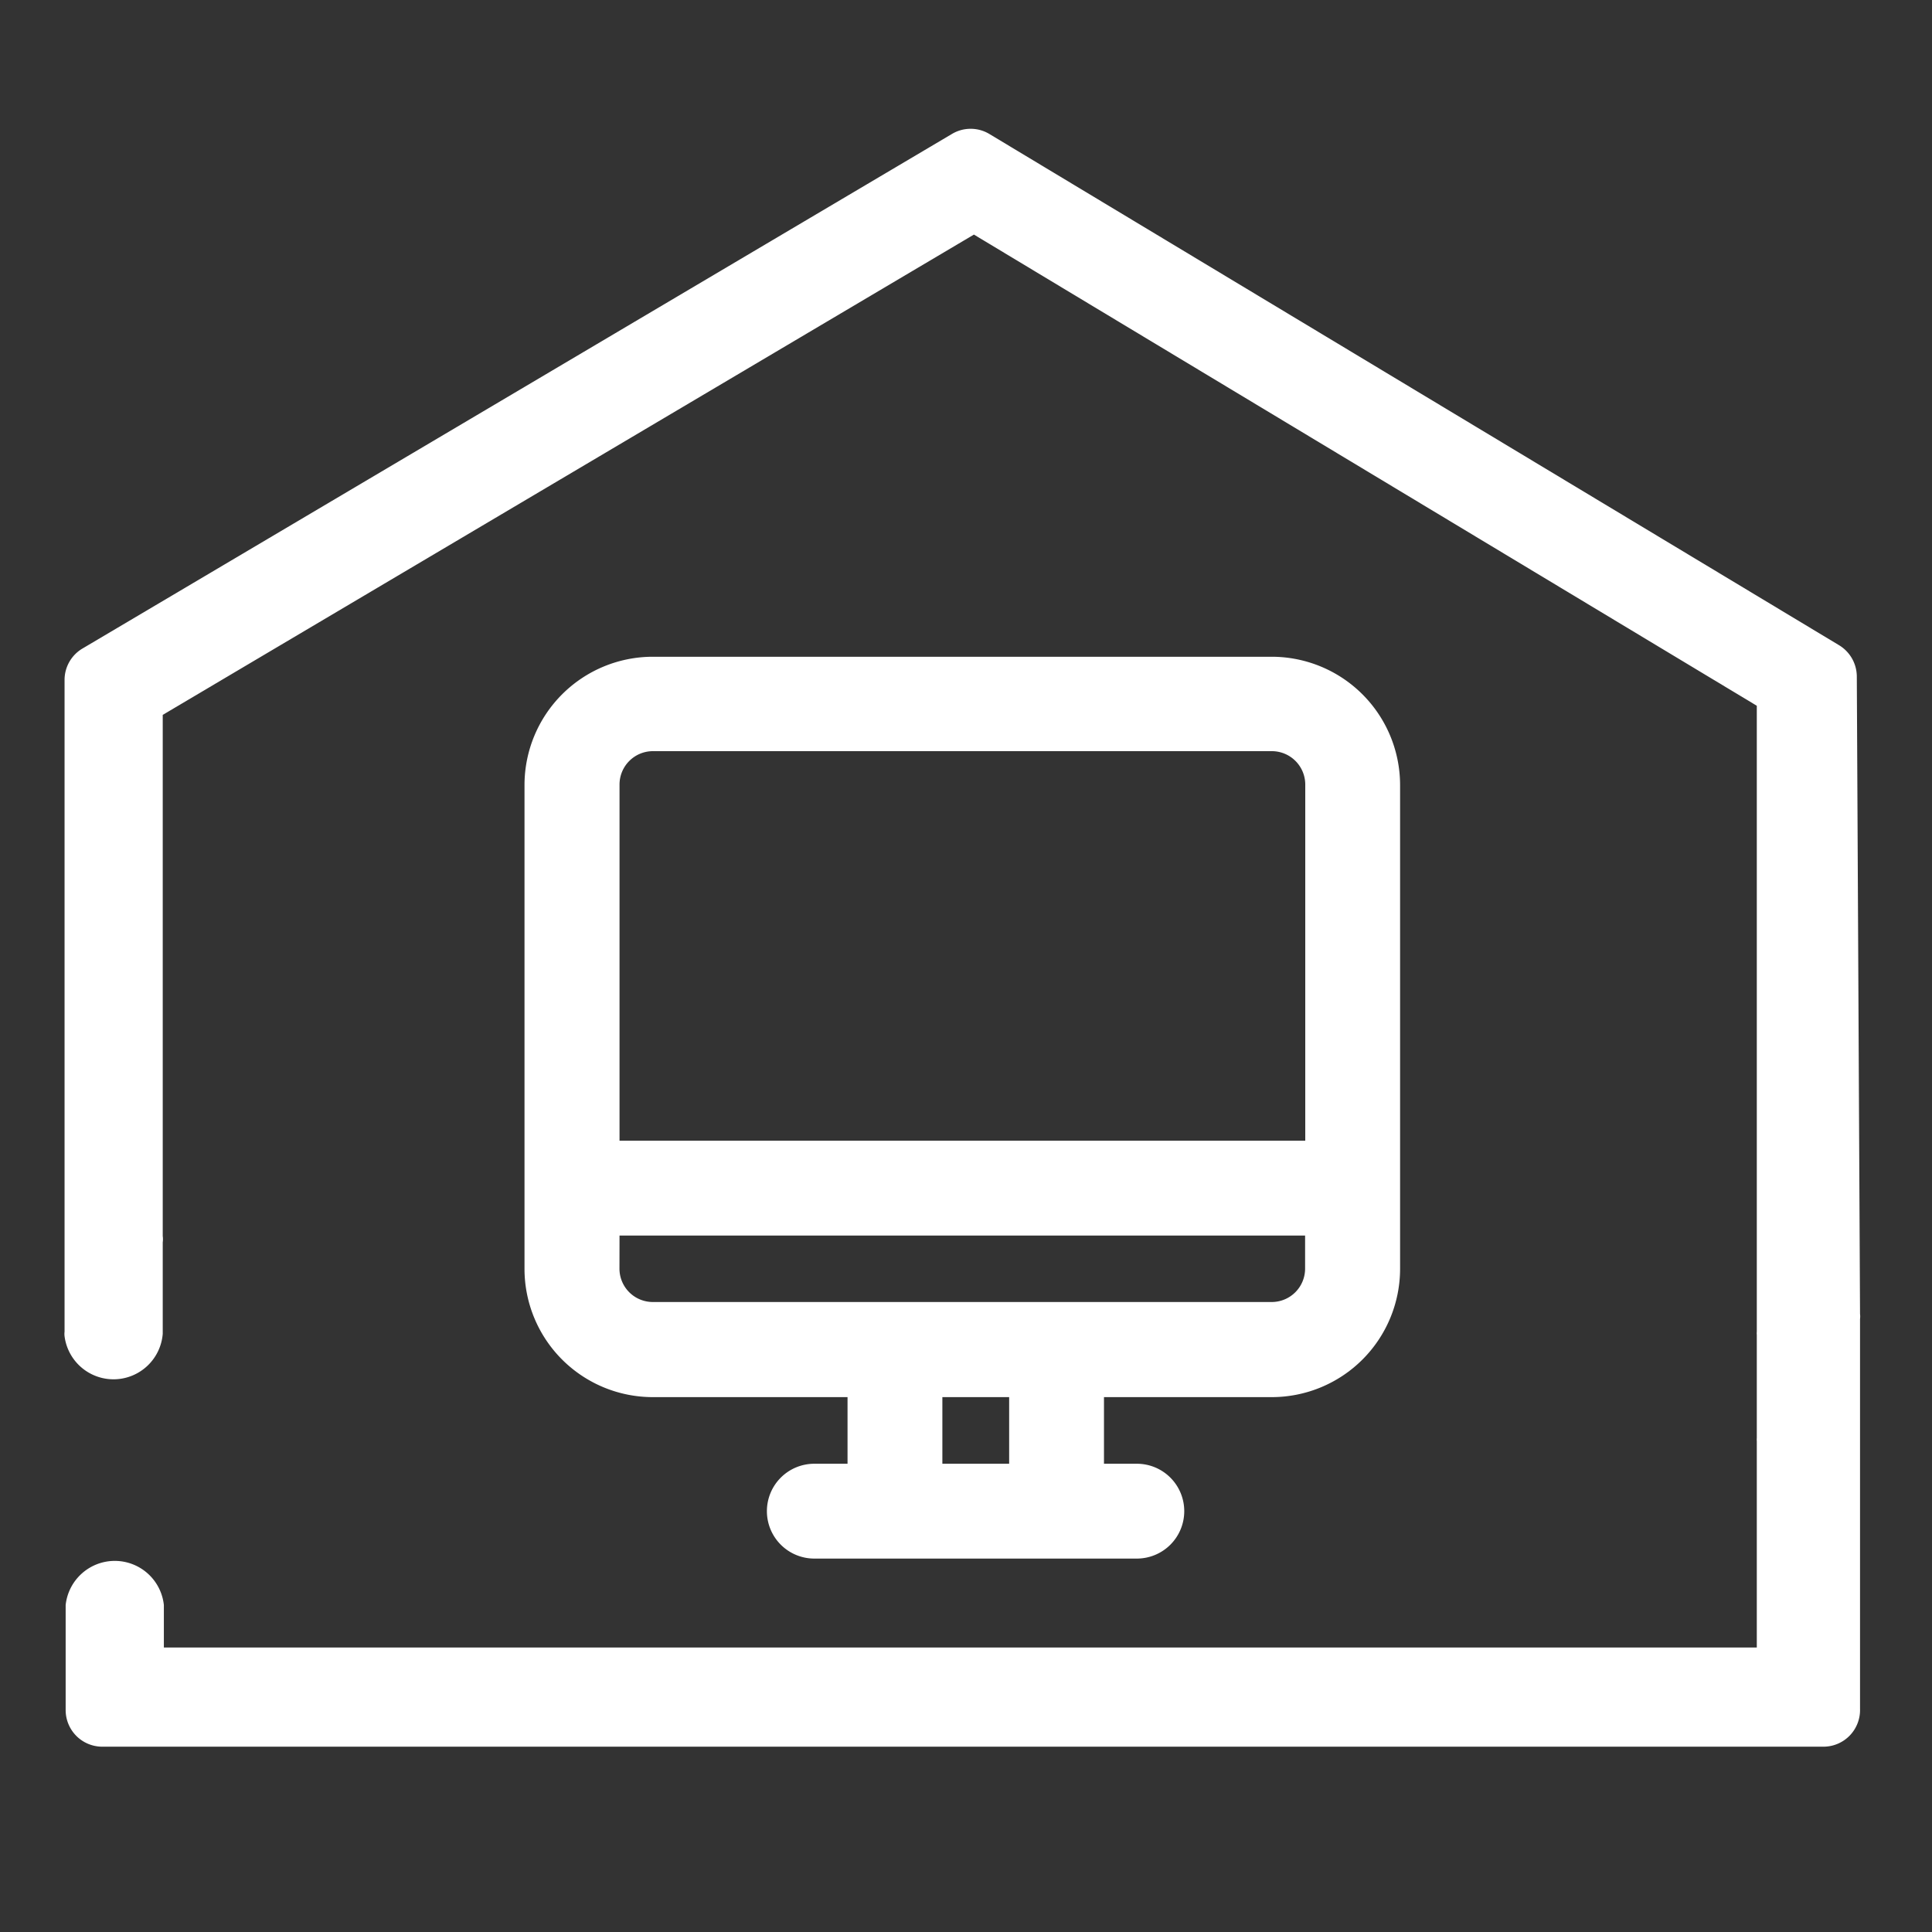 <?xml version="1.0" standalone="no"?><!DOCTYPE svg PUBLIC "-//W3C//DTD SVG 1.1//EN" "http://www.w3.org/Graphics/SVG/1.1/DTD/svg11.dtd"><svg t="1754970560163" class="icon" viewBox="0 0 1024 1024" version="1.1" xmlns="http://www.w3.org/2000/svg" p-id="108499" xmlns:xlink="http://www.w3.org/1999/xlink" width="200" height="200"><rect x="0" y="0" width="1024" height="1024" fill="#333333" stroke="none"/><path d="M985.856 882.876V699.085a9.933 9.933 0 0 0 0-2.662l-1.707-337.92a19.473 19.473 0 0 0-9.37-16.503L524.39 71.014a19.302 19.302 0 0 0-19.866 0L43.588 343.808a19.337 19.337 0 0 0-9.37 16.572v345.429a9.728 9.728 0 0 0 0 2.441 26.163 26.163 0 0 0 26.624 22.801 26.18 26.18 0 0 0 25.412-24.132V658.432a11.588 11.588 0 0 0 0-3.26V378.897L516.198 124.331l414.942 249.737v331.742a8.533 8.533 0 0 0 0 1.707v54.613a8.755 8.755 0 0 0 0 1.707v109.363H86.852v-22.511a26.163 26.163 0 0 0-26.027-23.381 26.197 26.197 0 0 0-26.027 23.381v55.689a19.422 19.422 0 0 0 19.337 19.405h912.384a19.422 19.422 0 0 0 13.926-5.956 19.439 19.439 0 0 0 5.41-14.114v-22.835z m0 0" fill="#ffffff" p-id="108500"></path><path d="M674.116 740.506a68.045 68.045 0 0 0 67.959-67.959V415.761a68.062 68.062 0 0 0-67.959-67.669H345.941a68.028 68.028 0 0 0-67.942 67.959v256.495a68.011 68.011 0 0 0 67.942 67.959h103.27v35.311h-17.613a25.122 25.122 0 0 0-25.122 25.139 25.122 25.122 0 0 0 25.122 25.122h170.94a25.122 25.122 0 0 0 25.139-25.122 25.122 25.122 0 0 0-25.139-25.139h-17.408v-35.311z m-139.247 0v35.311h-35.396v-35.311z m-206.507-135.902V415.761a17.698 17.698 0 0 1 17.613-17.63h328.141a17.715 17.715 0 0 1 17.698 17.63v188.843z m0 50.261h363.366v17.613a17.681 17.681 0 0 1-17.613 17.613H345.941a17.681 17.681 0 0 1-17.613-17.613z m0 0" fill="#ffffff" p-id="108501"></path></svg>